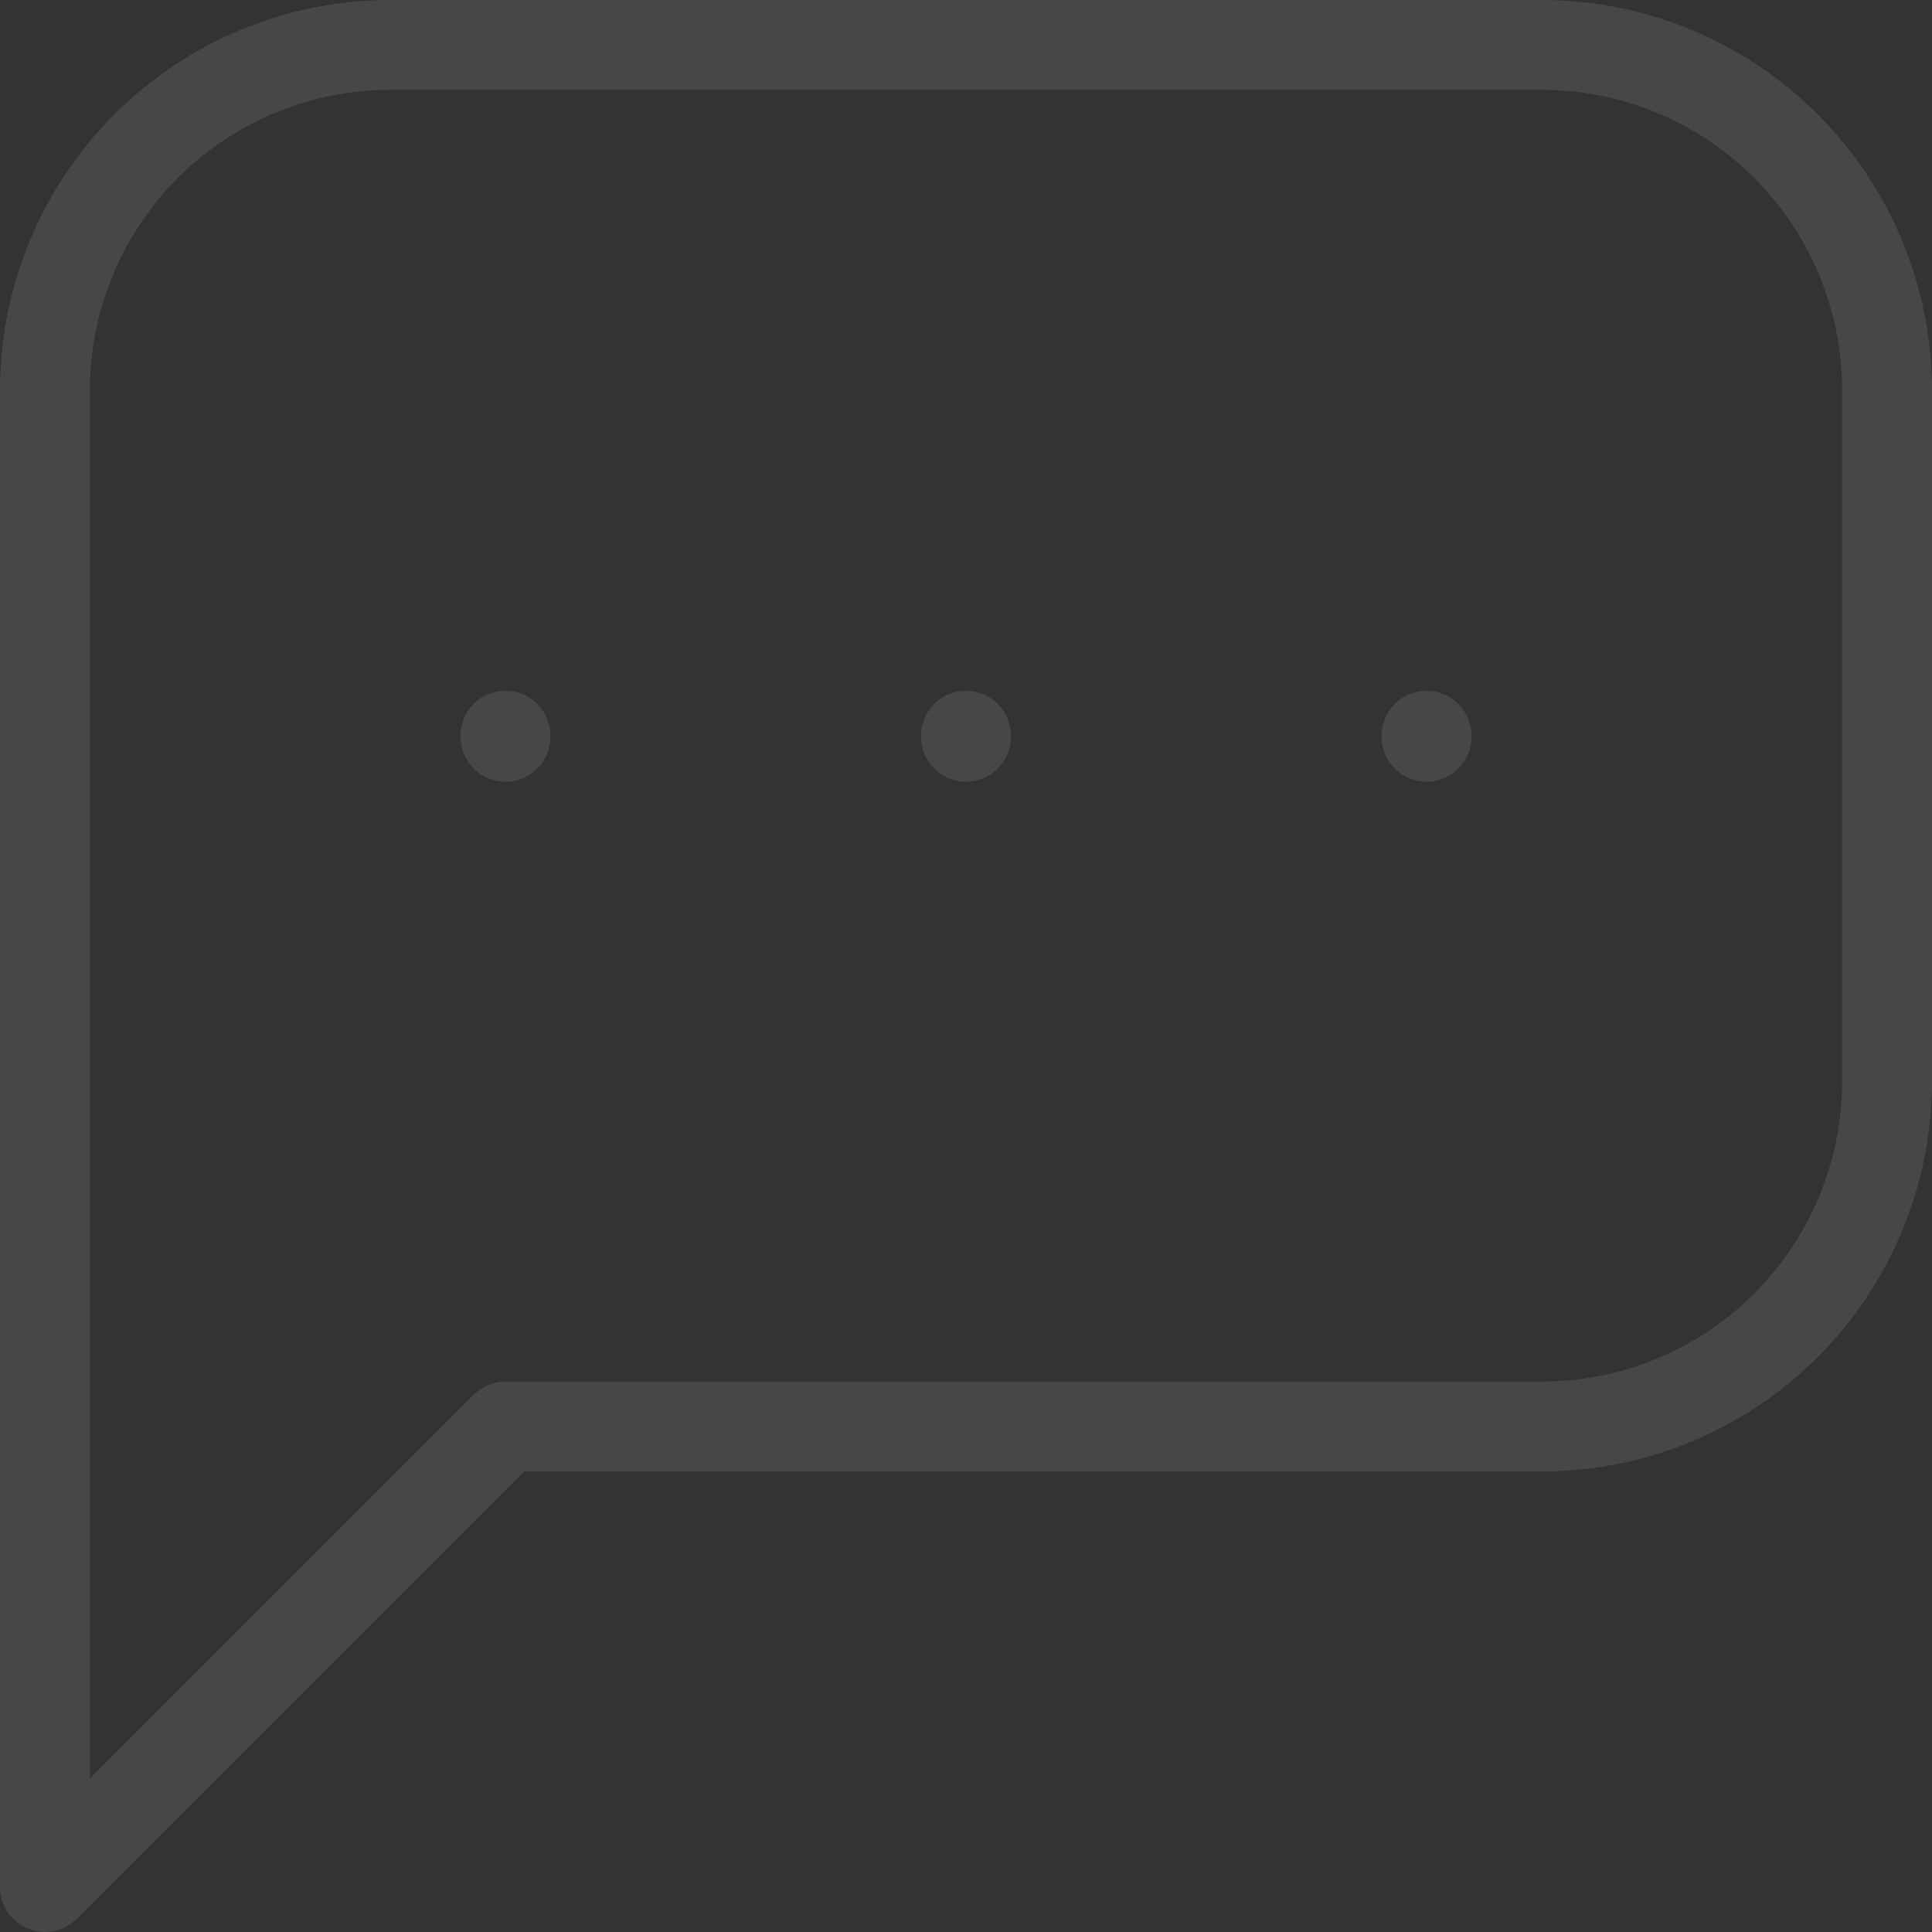 <?xml version="1.0" encoding="UTF-8"?> <svg xmlns="http://www.w3.org/2000/svg" width="129" height="129" viewBox="0 0 129 129" fill="none"><rect x="0" y="0" width="129" height="129" fill="#333333" stroke="none"/> <path opacity="0.1" fill-rule="evenodd" clip-rule="evenodd" d="M26.062 6C20.742 6 15.639 8.114 11.876 11.876C8.114 15.639 6 20.742 6 26.062V118.757L31.629 93.129C32.191 92.566 32.954 92.25 33.75 92.25H102.938C108.258 92.25 113.361 90.136 117.124 86.374C120.886 82.611 123 77.508 123 72.188V26.062C123 20.742 120.886 15.639 117.124 11.876C113.361 8.114 108.258 6 102.938 6H26.062ZM7.634 7.634C12.521 2.746 19.15 0 26.062 0H102.938C109.85 0 116.479 2.746 121.366 7.634C126.254 12.521 129 19.15 129 26.062V72.188C129 79.1 126.254 85.729 121.366 90.617C116.479 95.504 109.85 98.25 102.938 98.25H34.993L5.121 128.121C4.263 128.979 2.973 129.236 1.852 128.772C0.731 128.307 0 127.213 0 126V26.062C0 19.15 2.746 12.521 7.634 7.634ZM33.75 46.125C35.407 46.125 36.75 47.468 36.75 49.125V49.202C36.75 50.859 35.407 52.202 33.75 52.202C32.093 52.202 30.75 50.859 30.75 49.202V49.125C30.75 47.468 32.093 46.125 33.75 46.125ZM64.5 46.125C66.157 46.125 67.5 47.468 67.5 49.125V49.202C67.5 50.859 66.157 52.202 64.5 52.202C62.843 52.202 61.5 50.859 61.5 49.202V49.125C61.5 47.468 62.843 46.125 64.5 46.125ZM95.25 46.125C96.907 46.125 98.25 47.468 98.25 49.125V49.202C98.25 50.859 96.907 52.202 95.25 52.202C93.593 52.202 92.25 50.859 92.25 49.202V49.125C92.25 47.468 93.593 46.125 95.25 46.125Z" fill="white"></path> </svg> 